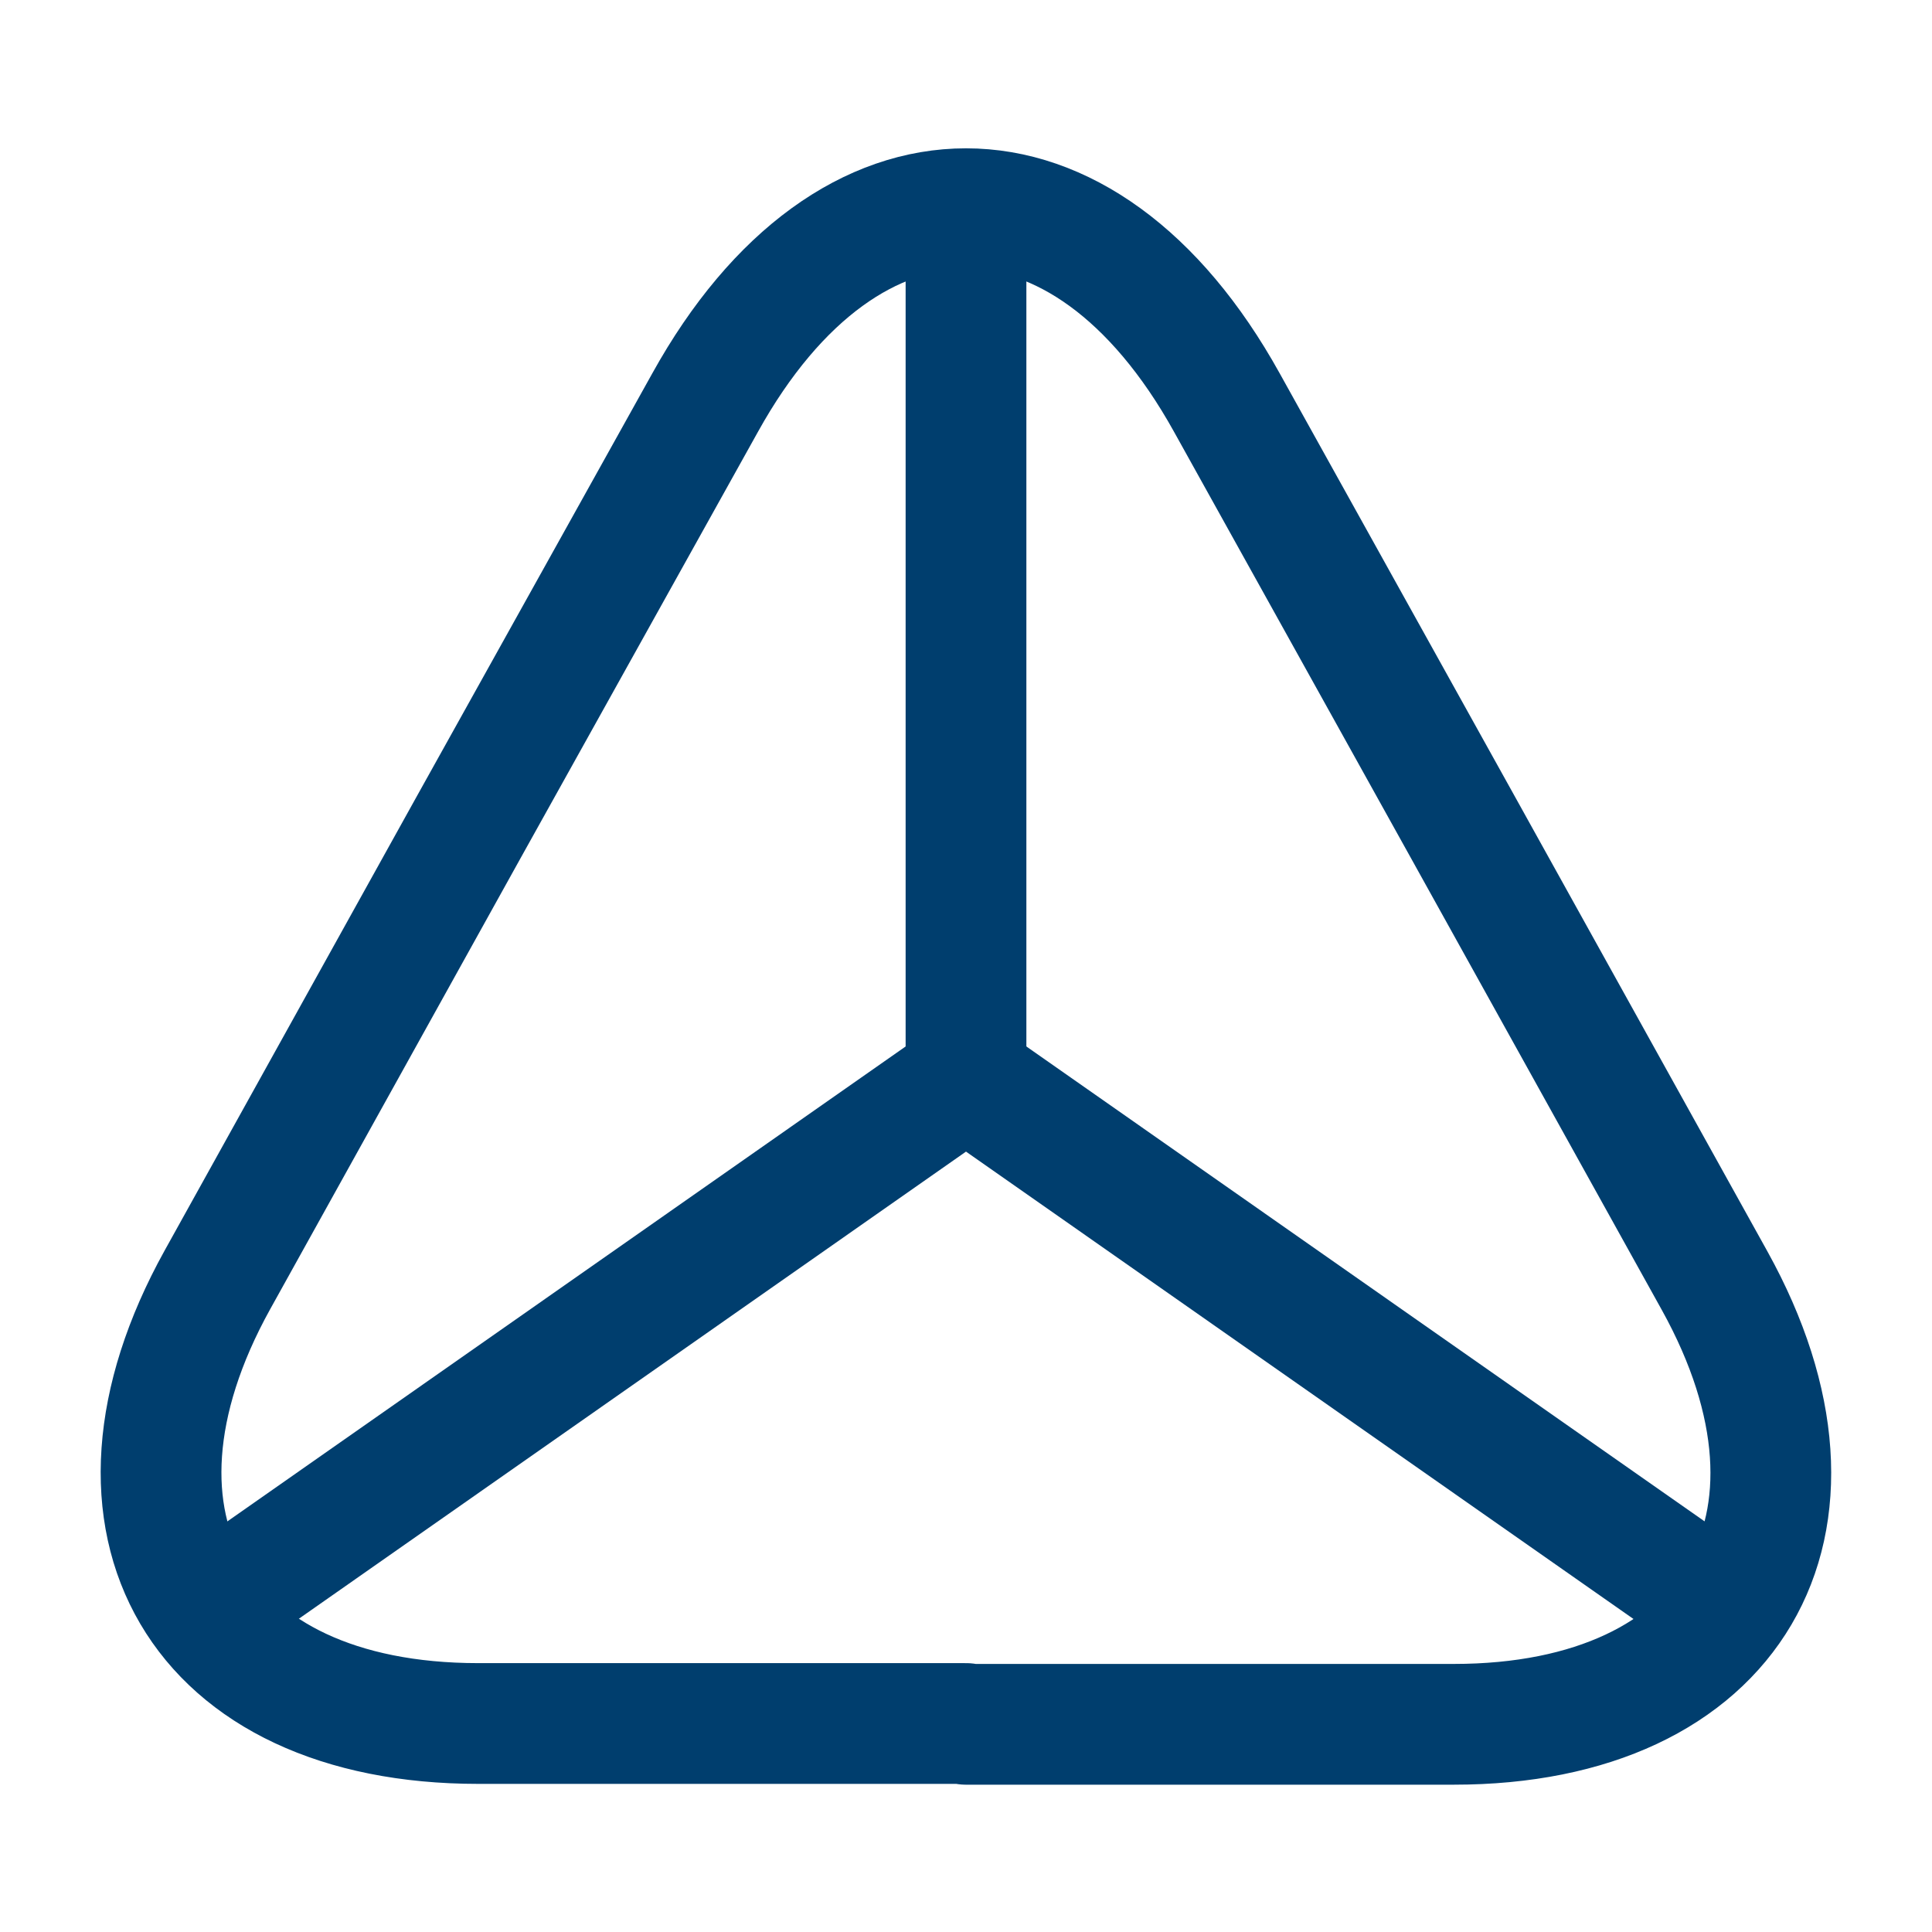 <svg id="triangle" xmlns="http://www.w3.org/2000/svg" width="48" height="48" viewBox="0 0 48 48">
  <path id="Vector" d="M20,37.635H7.879c-6.94,0-9.84-4.96-6.48-11.02l6.24-11.24,5.88-10.56c3.56-6.42,9.4-6.42,12.96,0l5.88,10.58,6.24,11.24c3.36,6.06.44,11.02-6.48,11.02H20Z" transform="translate(4.001 5.185)" fill="none" stroke="#003e6e" stroke-linecap="round" stroke-linejoin="round" stroke-width="3"/>
  <path id="Vector-2" data-name="Vector" d="M37.76,13.22,18.88,0,0,13.22" transform="translate(5.12 26.78)" fill="none" stroke="#003e6e" stroke-linecap="round" stroke-linejoin="round" stroke-width="3"/>
  <path id="Vector-3" data-name="Vector" d="M0,0V20.78" transform="translate(24 6)" fill="none" stroke="#003e6e" stroke-linecap="round" stroke-linejoin="round" stroke-width="3"/>
  <path id="Vector-4" data-name="Vector" d="M0,0H48V48H0Z" fill="none" opacity="0"/>
</svg>
